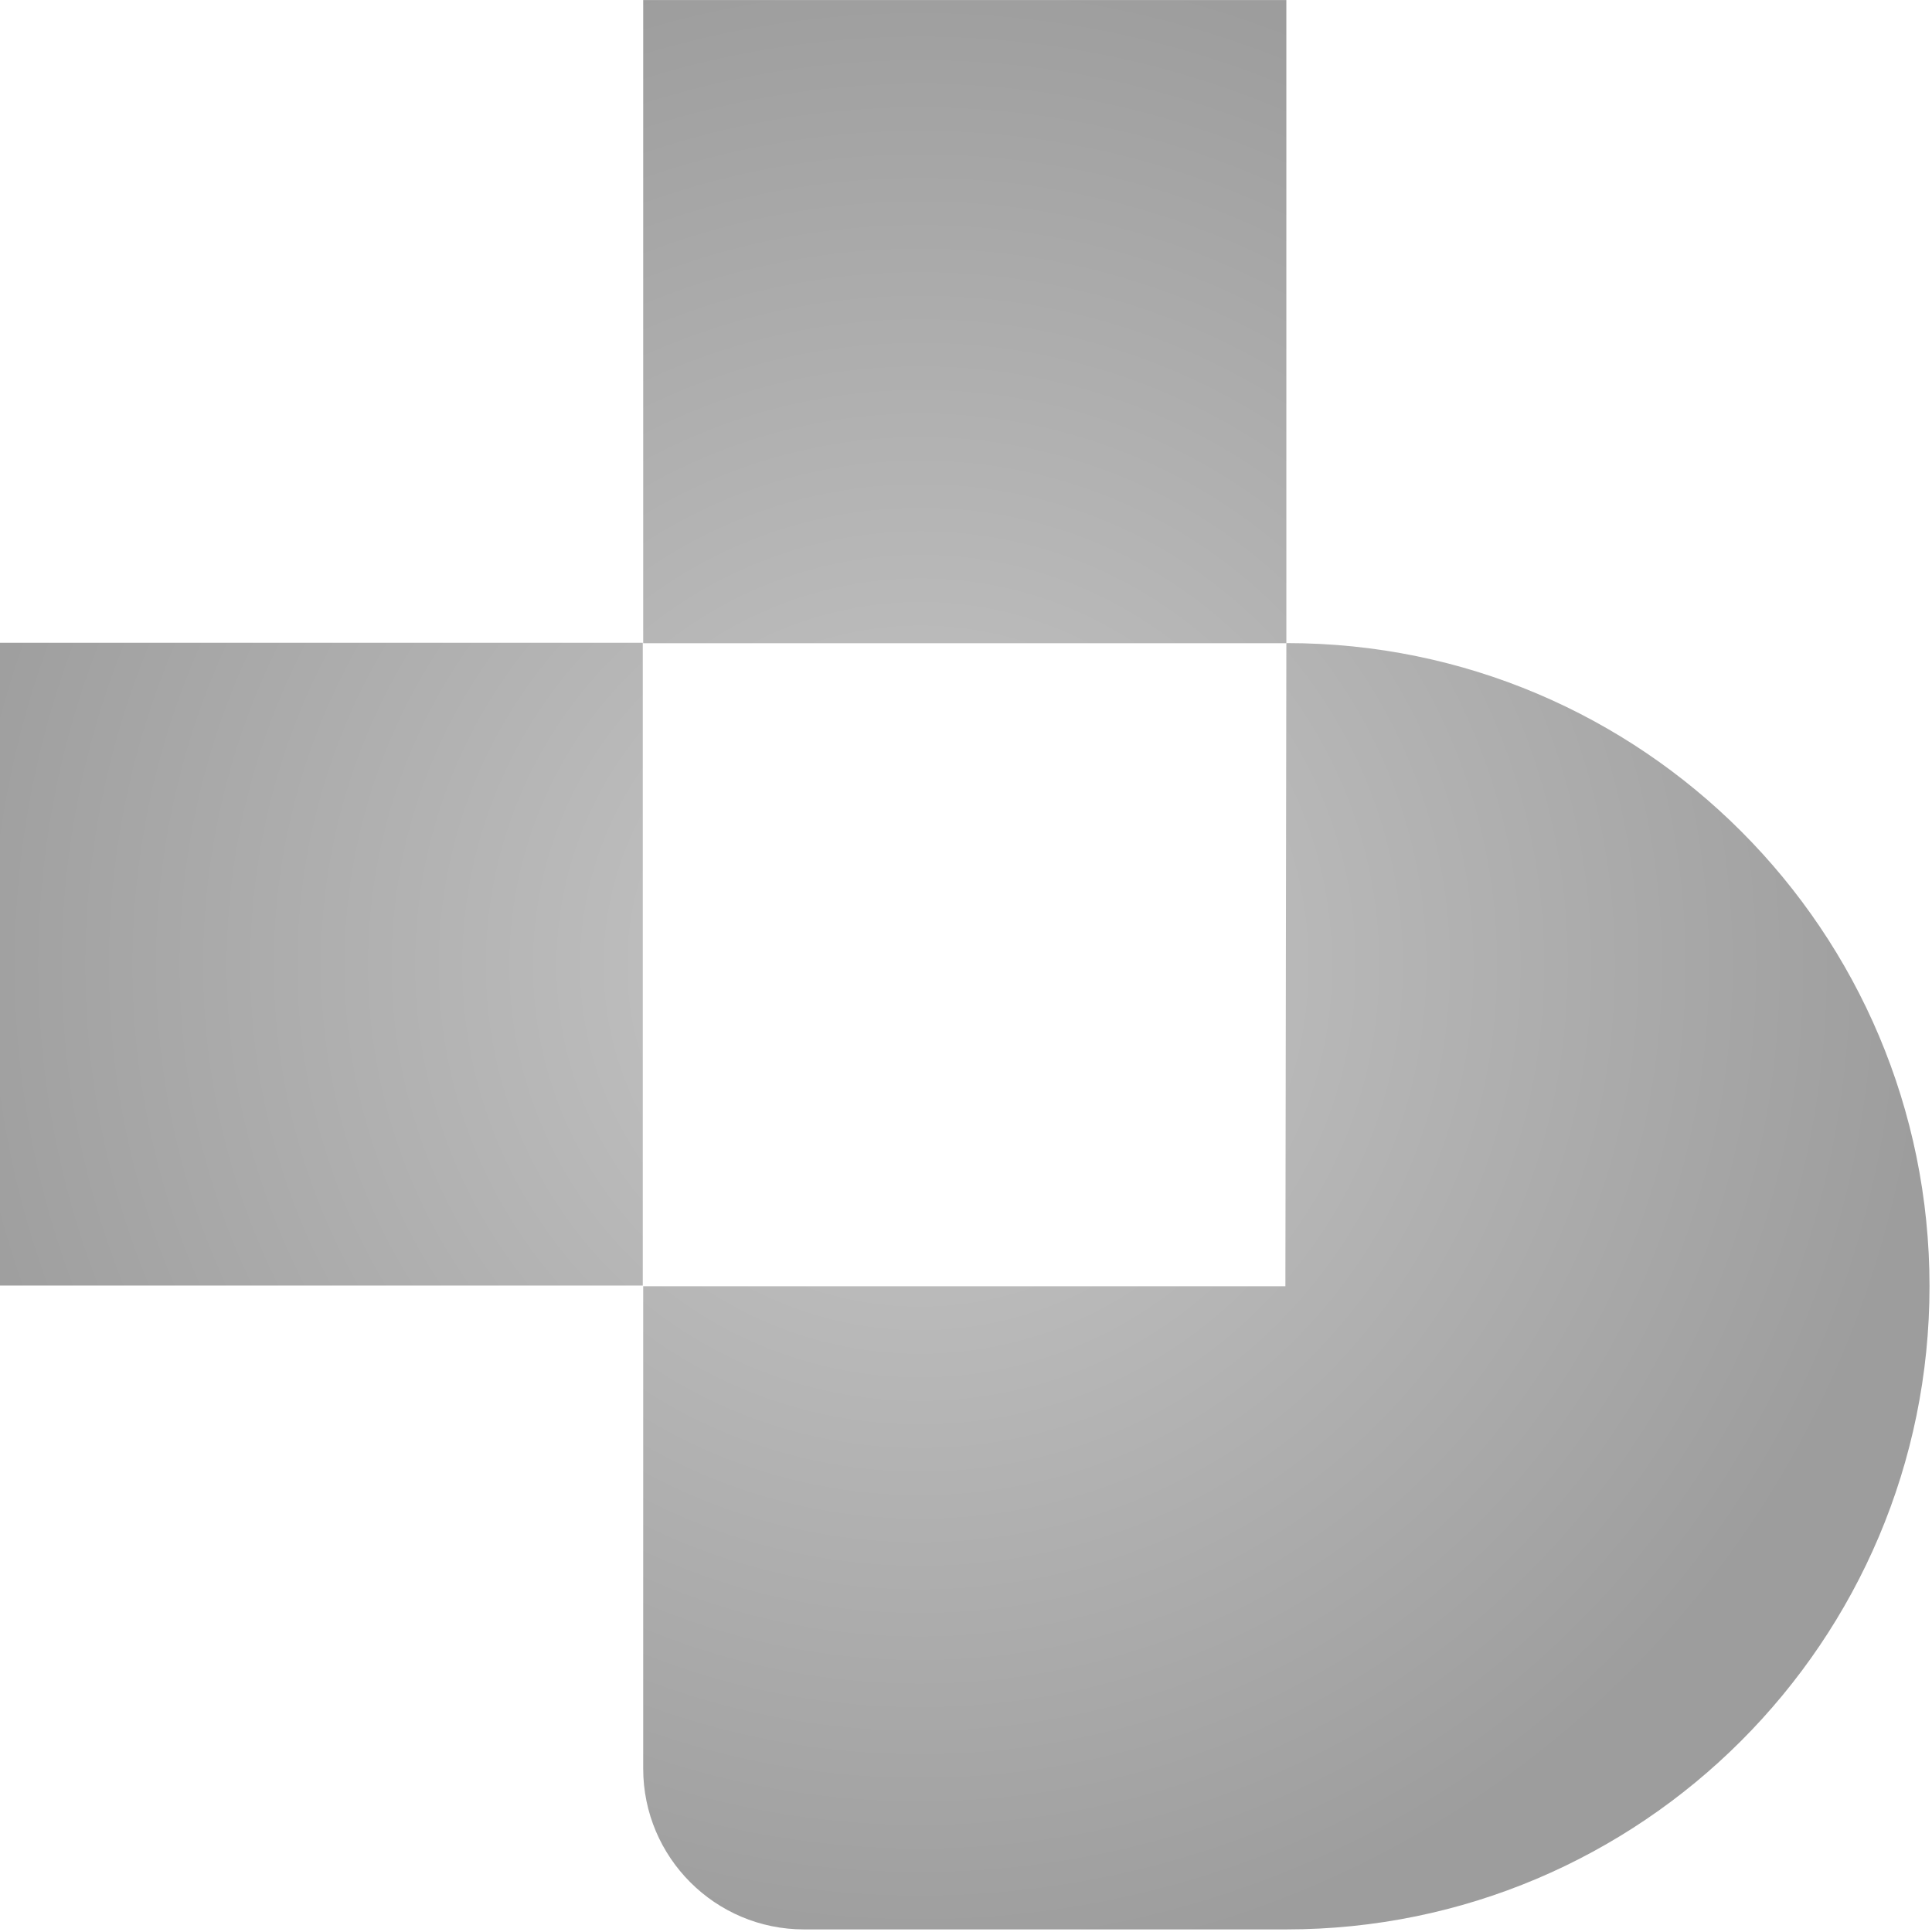 <?xml version="1.0" encoding="UTF-8" standalone="no"?>
<!DOCTYPE svg PUBLIC "-//W3C//DTD SVG 1.1//EN" "http://www.w3.org/Graphics/SVG/1.1/DTD/svg11.dtd">
<svg width="100%" height="100%" viewBox="0 0 492 492" version="1.1" xmlns="http://www.w3.org/2000/svg" xmlns:xlink="http://www.w3.org/1999/xlink" xml:space="preserve" xmlns:serif="http://www.serif.com/" style="fill-rule:evenodd;clip-rule:evenodd;stroke-linejoin:round;stroke-miterlimit:2;">
    <g transform="matrix(1.229,0,0,1.229,-2.77652e-07,-8.56535e-05)">
        <g transform="matrix(0.439,0,0,0.439,-129.54,-128.887)">
            <path d="M598.67,597.183L598.67,293.615L674.562,293.614L902.238,293.614L902.238,597.183L598.67,597.183Z" style="fill:url(#_Radial1);"/>
        </g>
        <g transform="matrix(0.439,0,0,0.439,-129.54,137.626)">
            <path d="M598.67,293.614L901.784,293.614L902.239,-9.954C902.39,-9.954 902.429,-9.955 902.581,-9.955C1070.12,-9.955 1205.81,126.07 1205.81,293.614C1205.81,461.158 1069.78,597.183 902.239,597.183L674.562,597.183C632.676,597.183 598.67,563.176 598.67,521.29L598.67,293.614Z" style="fill:url(#_Radial2);"/>
        </g>
        <g transform="matrix(0.813,0,0,0.813,0,0)">
            <rect x="0" y="163.822" width="163.822" height="163.822" style="fill:url(#_Radial3);"/>
        </g>
    </g>
    <defs>
        <radialGradient id="_Radial1" cx="0" cy="0" r="1" gradientUnits="userSpaceOnUse" gradientTransform="matrix(477.163,5.26662e-14,-5.26661e-14,477.162,729.629,749.459)"><stop offset="0" style="stop-color:rgb(200,200,200);stop-opacity:1"/><stop offset="1" style="stop-color:rgb(157,157,157);stop-opacity:1"/></radialGradient>
        <radialGradient id="_Radial2" cx="0" cy="0" r="1" gradientUnits="userSpaceOnUse" gradientTransform="matrix(477.163,5.26662e-14,-5.26661e-14,477.162,729.629,142.323)"><stop offset="0" style="stop-color:rgb(200,200,200);stop-opacity:1"/><stop offset="1" style="stop-color:rgb(157,157,157);stop-opacity:1"/></radialGradient>
        <radialGradient id="_Radial3" cx="0" cy="0" r="1" gradientUnits="userSpaceOnUse" gradientTransform="matrix(257.504,2.84216e-14,-2.84216e-14,257.503,234.495,246)"><stop offset="0" style="stop-color:rgb(200,200,200);stop-opacity:1"/><stop offset="1" style="stop-color:rgb(157,157,157);stop-opacity:1"/></radialGradient>
    </defs>
</svg>
